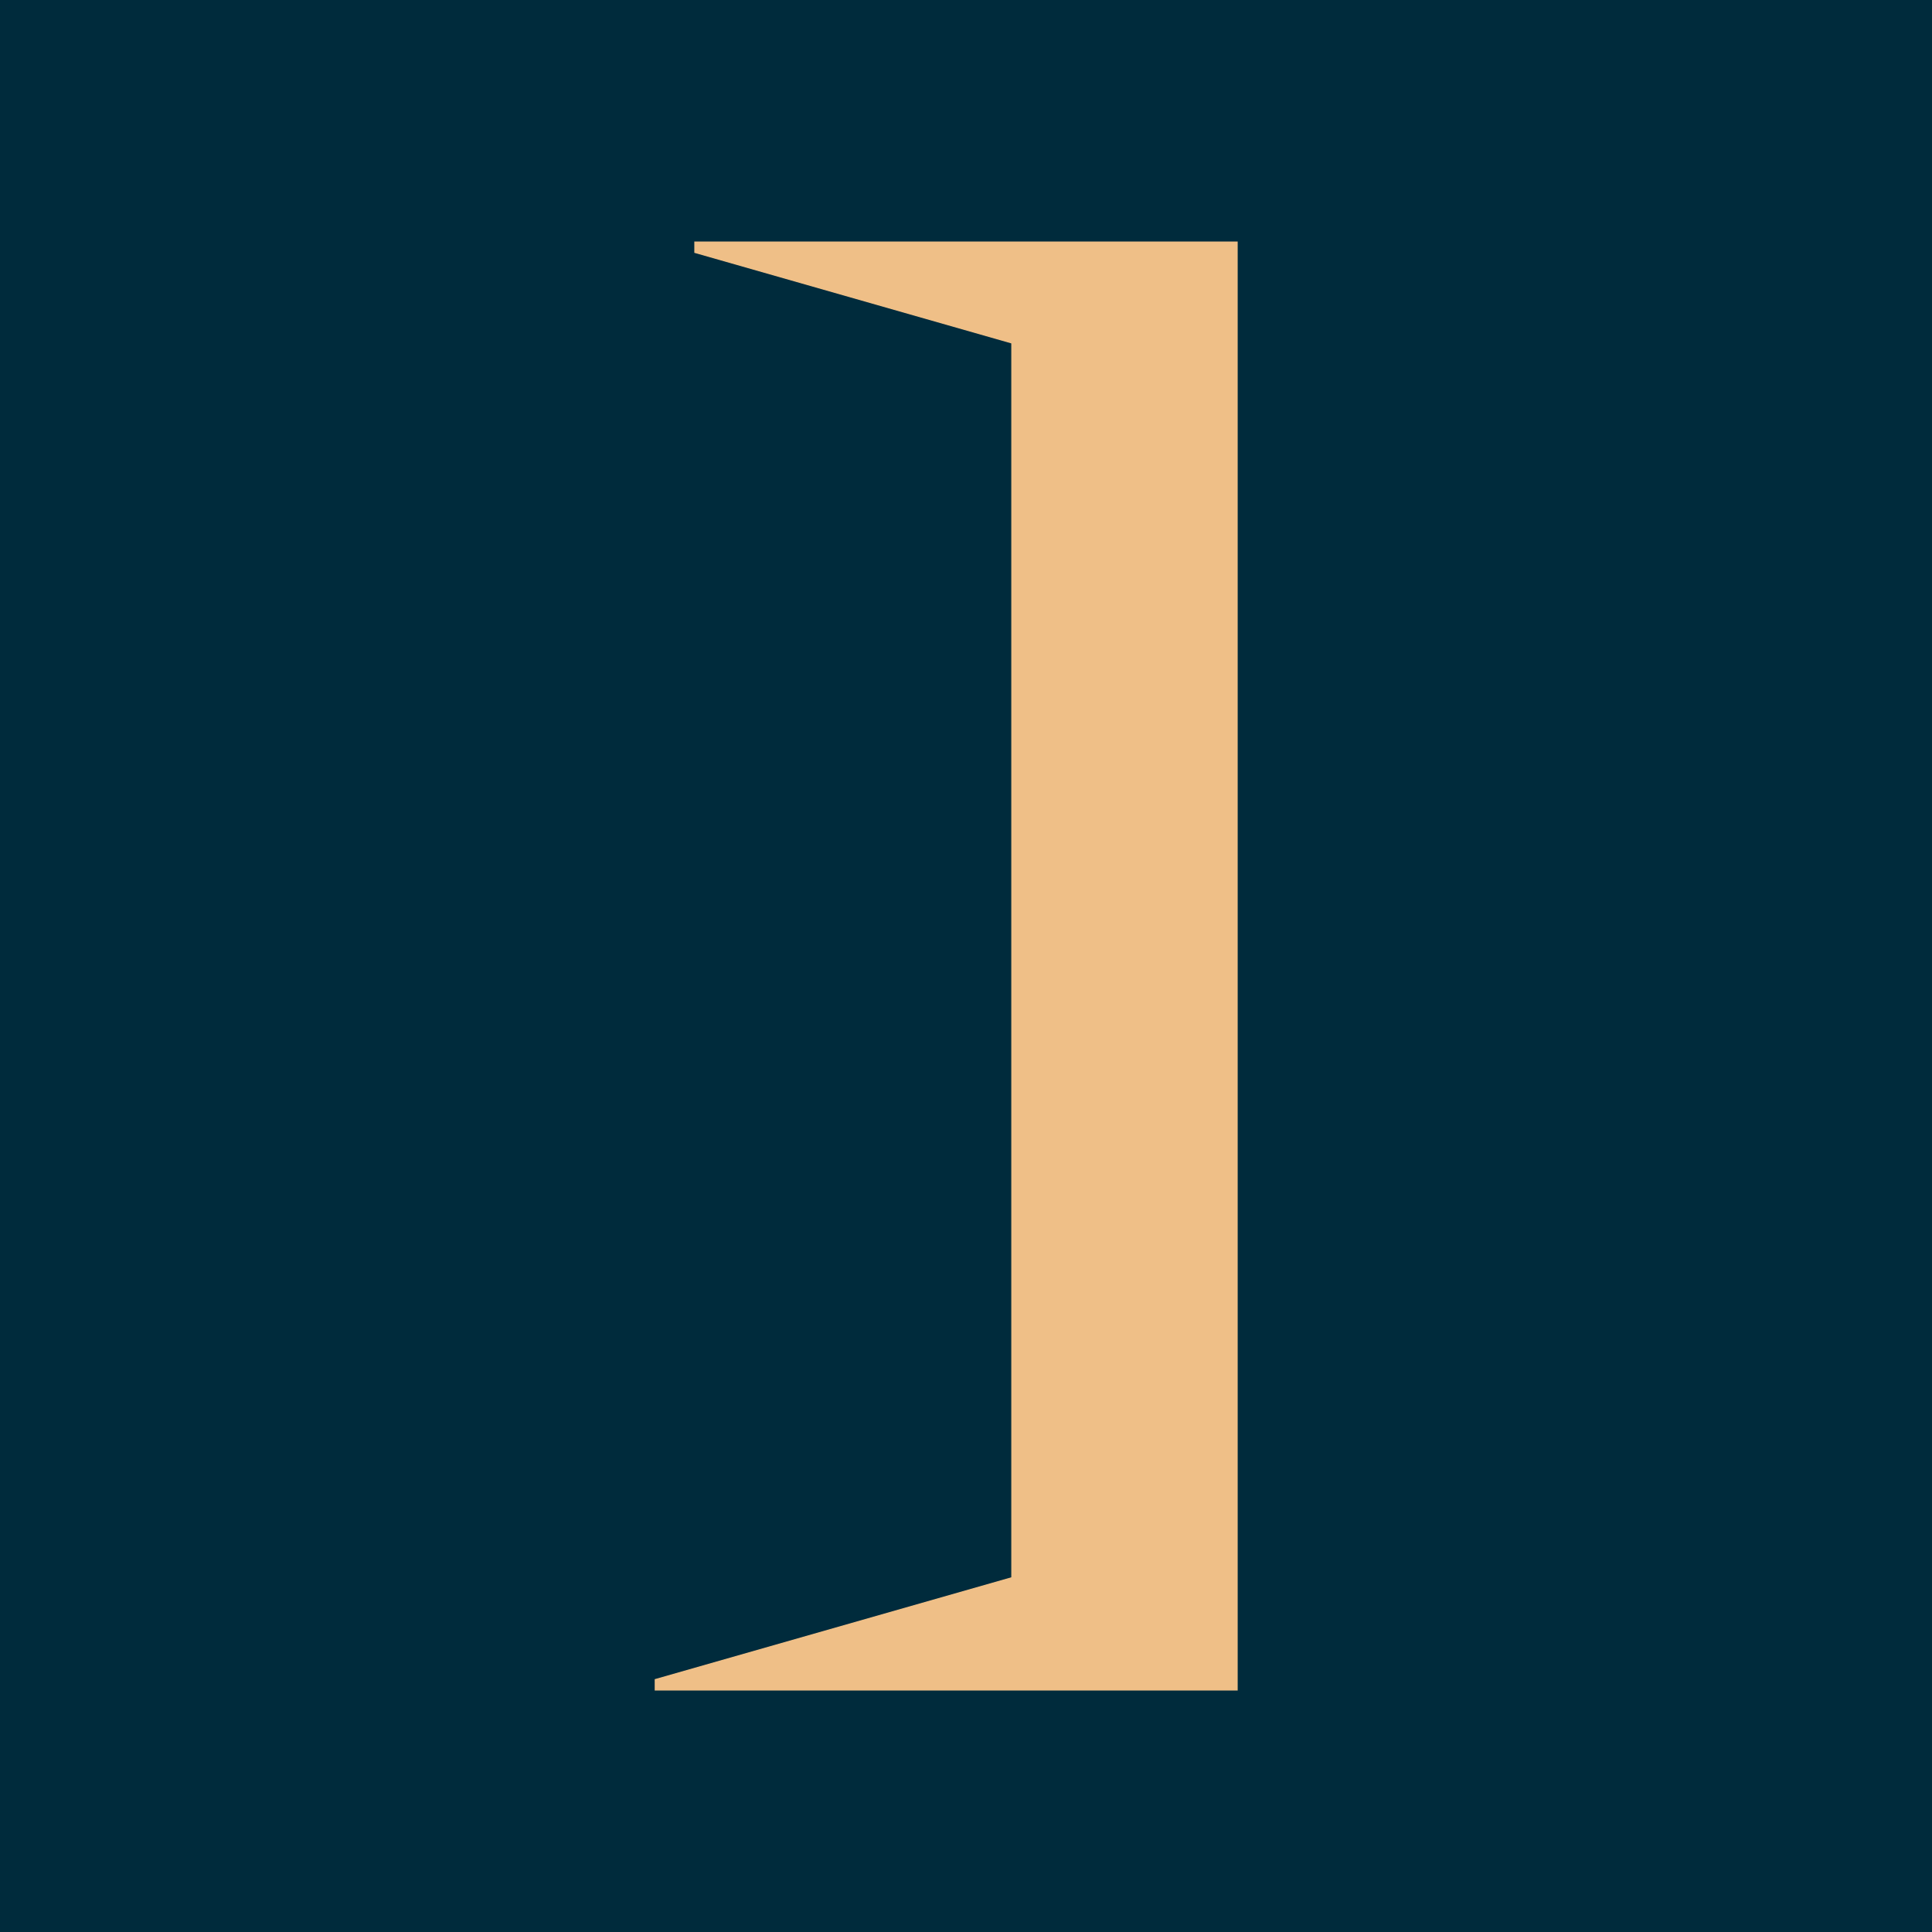 <?xml version="1.0" encoding="UTF-8"?>
<svg id="Layer_1" xmlns="http://www.w3.org/2000/svg" version="1.1" viewBox="0 0 128 128">
  <!-- Generator: Adobe Illustrator 29.5.1, SVG Export Plug-In . SVG Version: 2.1.0 Build 141)  -->
  <defs>
    <style>
      .st0 {
        fill: #efbf87;
      }

      .st1 {
        fill: #002b3c;
      }
    </style>
  </defs>
  <rect class="st1" width="128" height="128"/>
  <path class="st0" d="M43.375,112v-.75l23.625-6.75V22.75l-21-6v-.75h36v96h-38.625Z"/>
</svg>